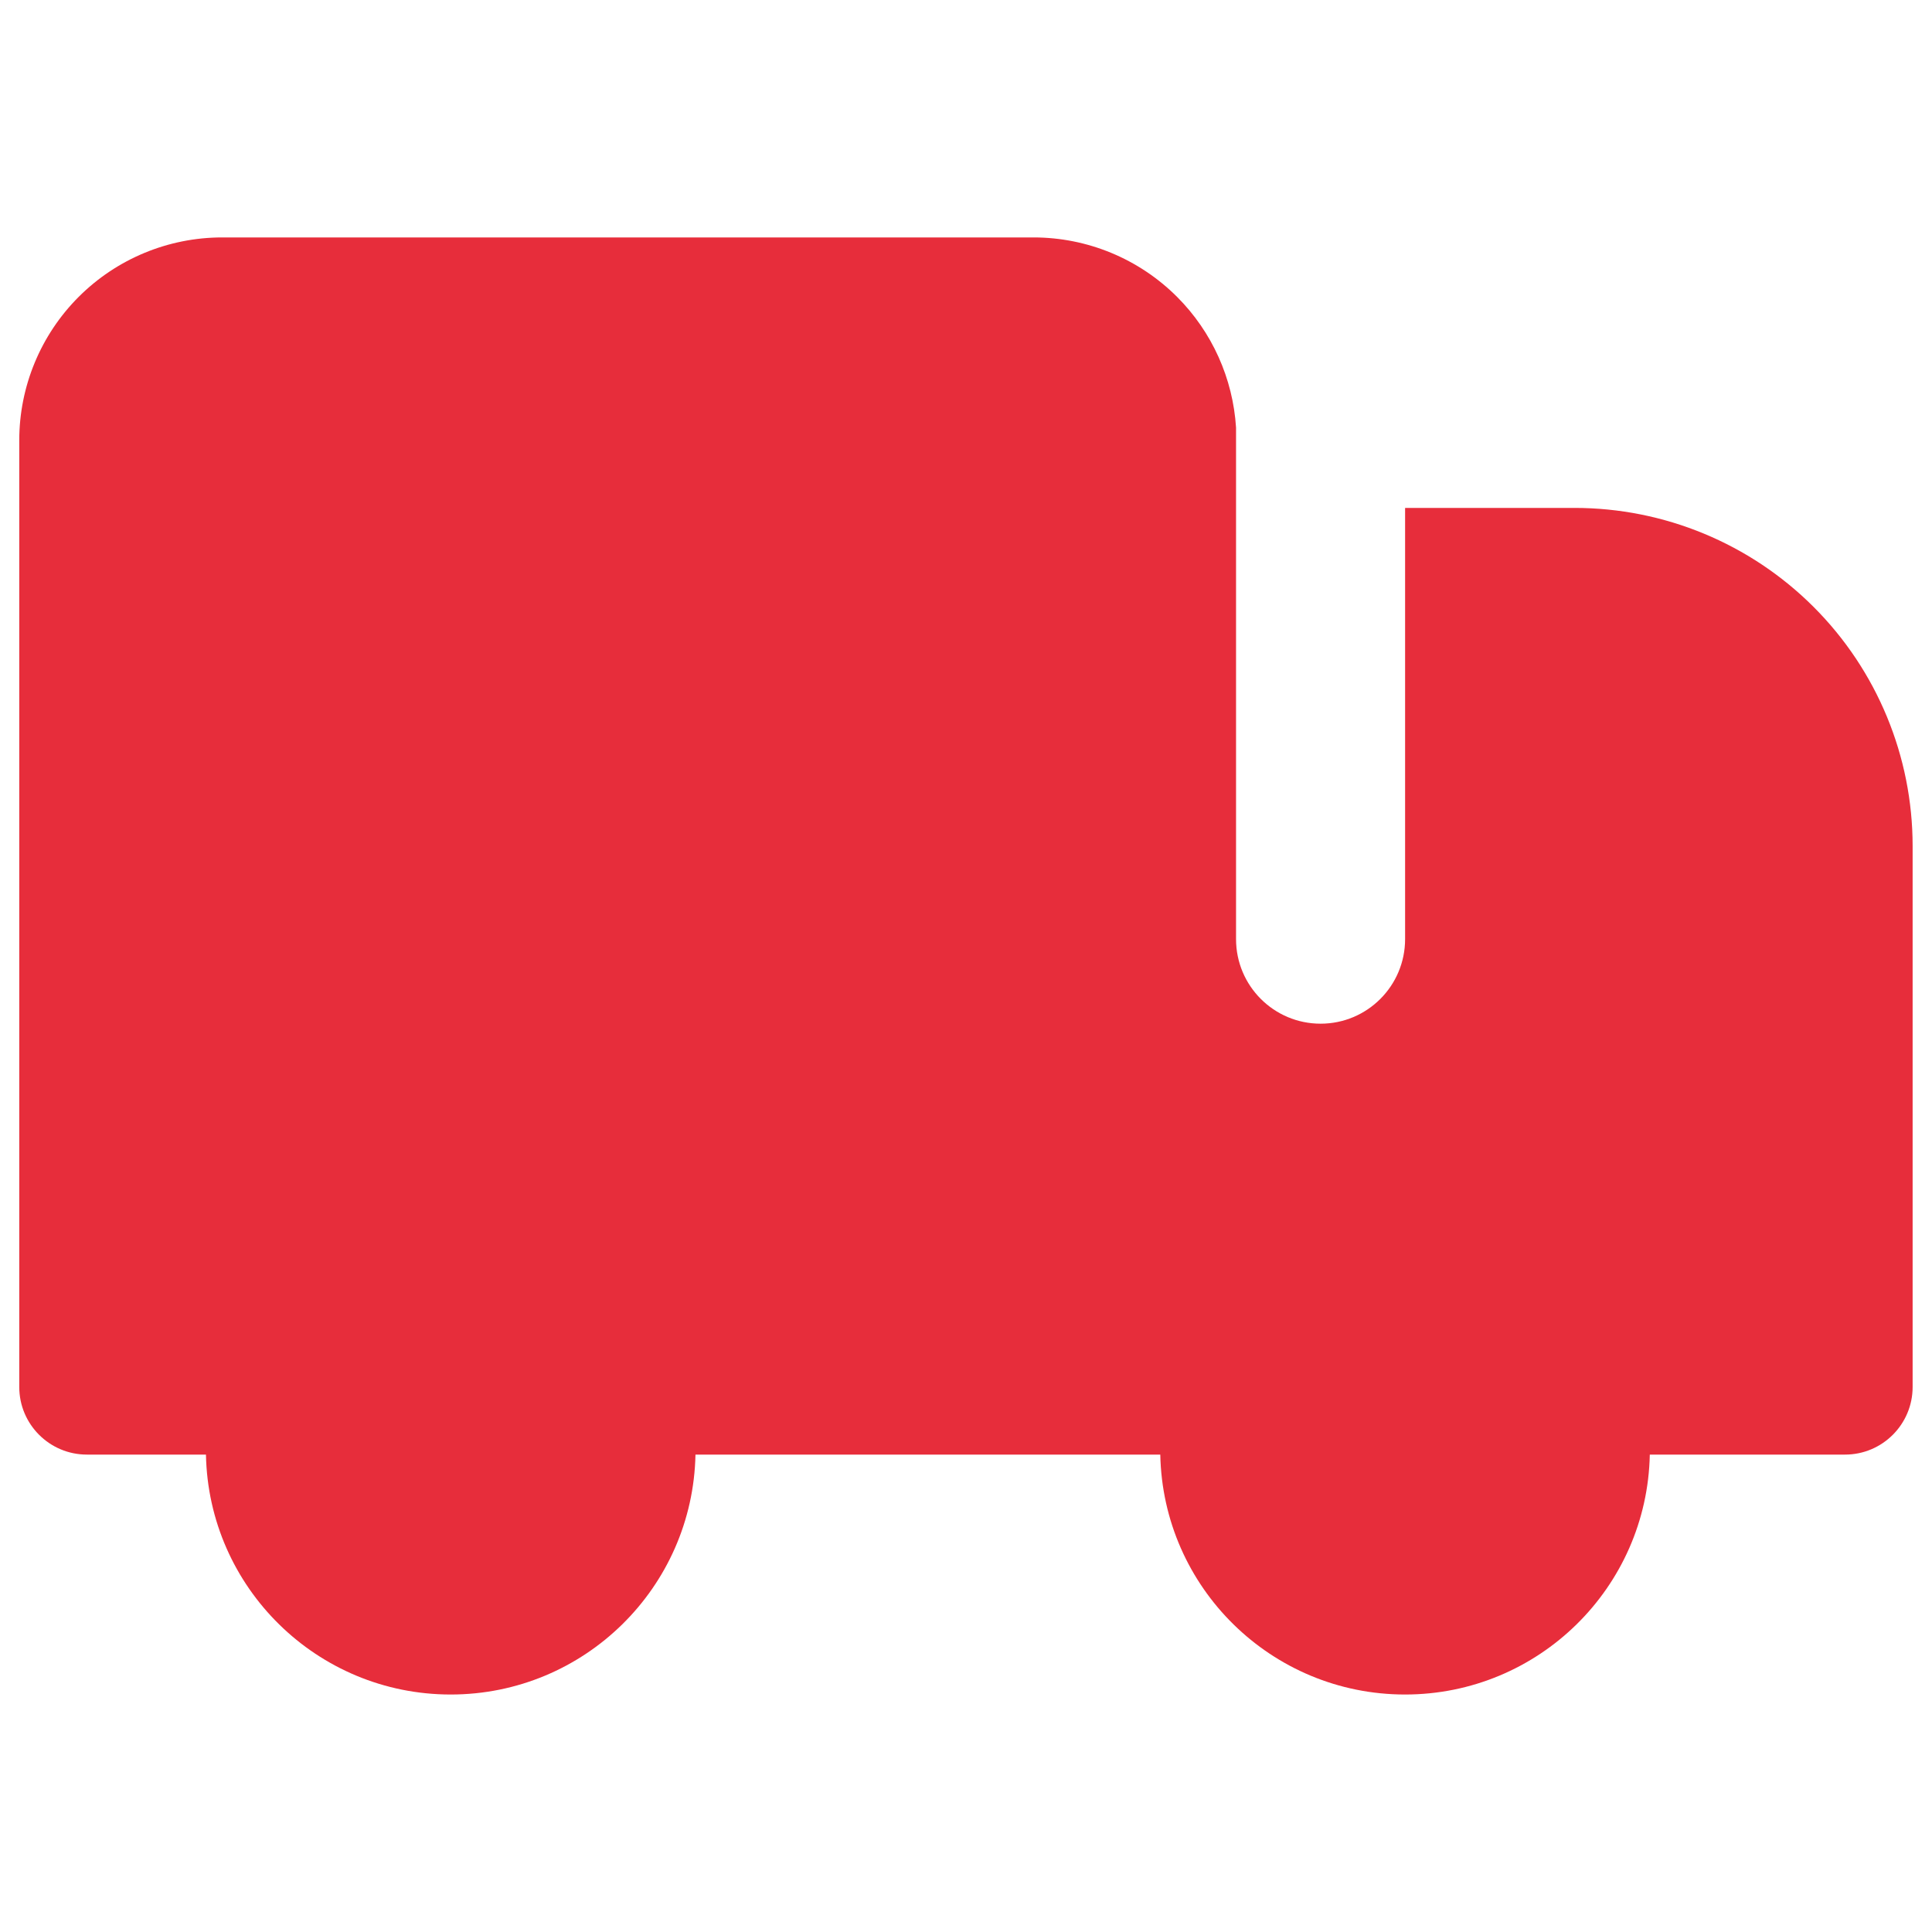 <?xml version="1.0" encoding="UTF-8"?> <svg xmlns="http://www.w3.org/2000/svg" xmlns:xlink="http://www.w3.org/1999/xlink" width="356" height="356" viewBox="0 0 356 356" fill="none"><desc> Created with Pixso. </desc><defs><clipPath id="clip64_6"><rect width="356" height="356" fill="white" fill-opacity="0"></rect></clipPath></defs><rect width="356" height="356" fill="#FFFFFF" fill-opacity="0"></rect><g clip-path="url(#clip64_6)"><path d="M258.91 93.59L290.13 93.59C306.66 93.59 322.5 100.15 334.19 111.84C345.87 123.52 352.43 139.37 352.43 155.89L352.43 255.57C352.43 262.45 346.85 268.03 339.98 268.03L304 268.03C303.52 292.53 283.51 312.24 258.9 312.24C234.28 312.24 214.28 292.53 213.8 268.03L128.15 268.03C127.67 292.53 107.66 312.24 83.05 312.24C58.43 312.24 38.42 292.53 37.95 268.03L16.01 268.03C9.13 268.03 3.55 262.45 3.55 255.57L3.55 81.13C3.55 71.22 7.49 61.71 14.5 54.7C21.51 47.69 31.02 43.75 40.93 43.75L190.45 43.75C200.37 43.75 209.88 47.69 216.89 54.7C223.34 61.15 227.19 69.73 227.76 78.79L227.76 173.05C227.76 181.65 234.73 188.63 243.34 188.63C251.94 188.63 258.91 181.65 258.91 173.05L258.91 93.59Z" fill="#E72D3B" fill-opacity="1" fill-rule="evenodd"></path></g></svg> 